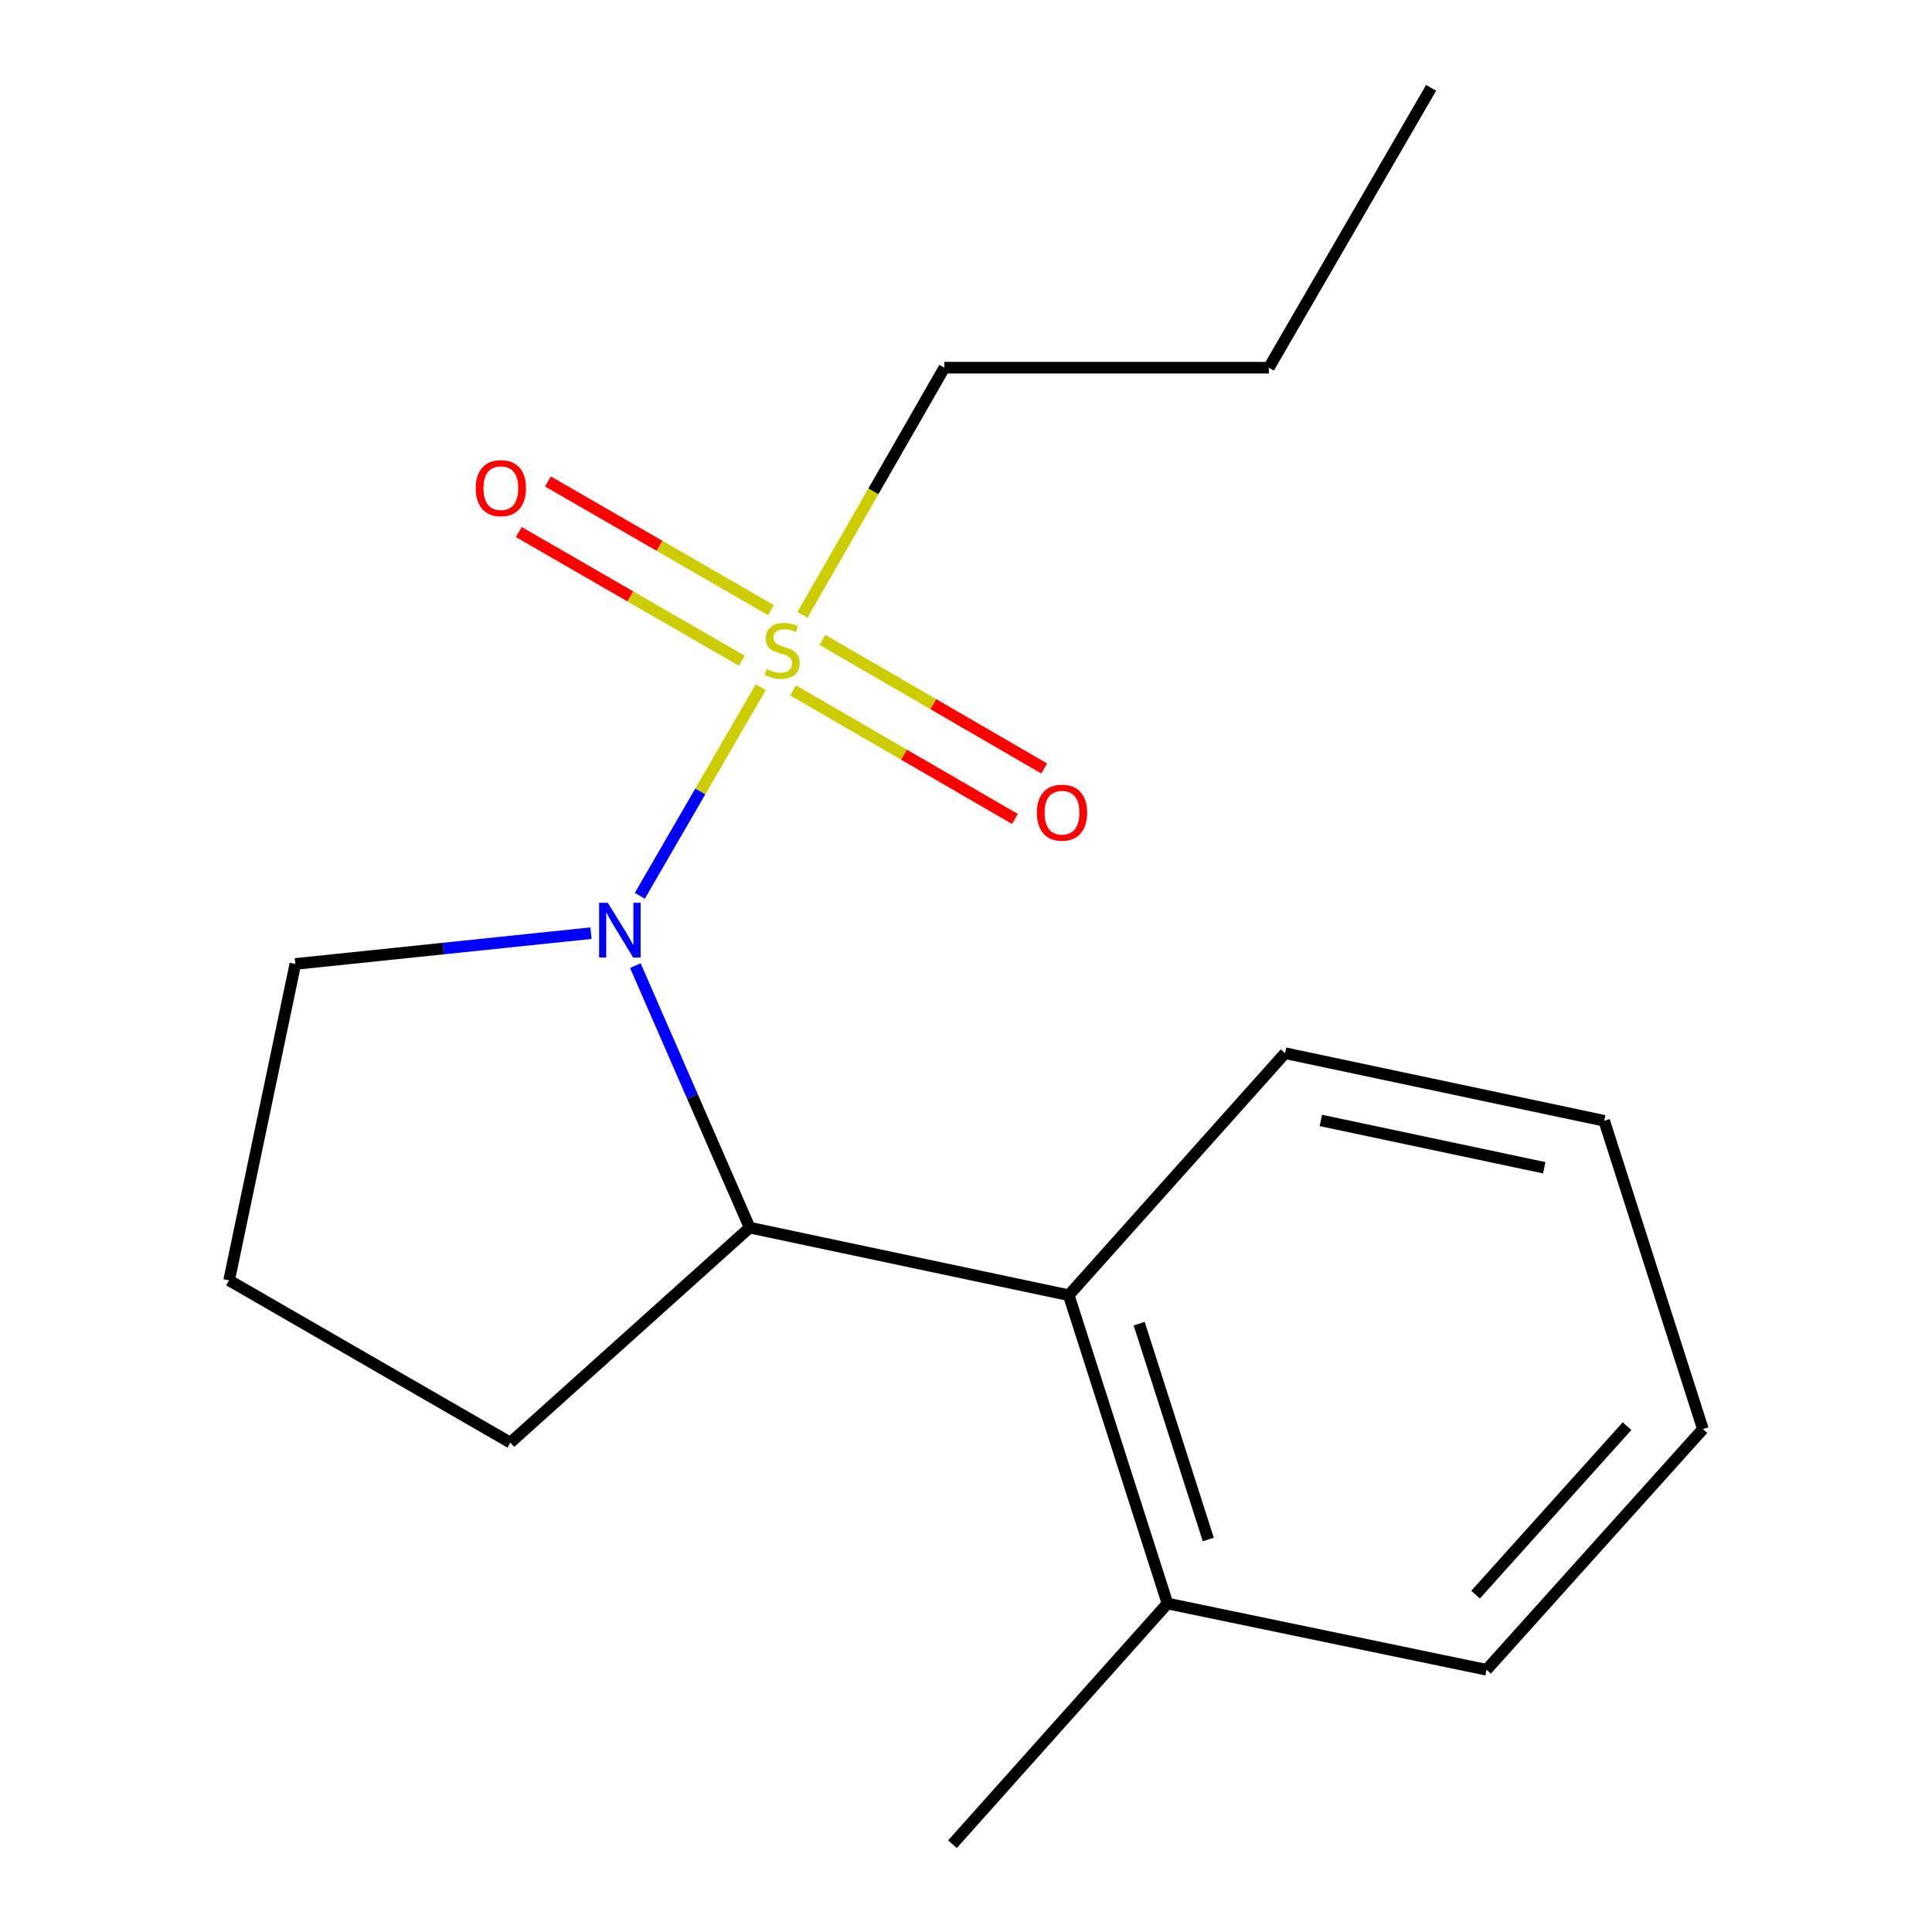 <?xml version='1.0' encoding='iso-8859-1'?>
<svg version='1.1' baseProfile='full'
              xmlns='http://www.w3.org/2000/svg'
                      xmlns:rdkit='http://www.rdkit.org/xml'
                      xmlns:xlink='http://www.w3.org/1999/xlink'
                  xml:space='preserve'
width='1000px' height='1000px' viewBox='0 0 1000 1000'>
<!-- END OF HEADER -->
<rect style='opacity:1.0;fill:#FFFFFF;stroke:none' width='1000' height='1000' x='0' y='0'> </rect>
<path class='bond-0' d='M 393.775,355.648 L 362.471,409.651' style='fill:none;fill-rule:evenodd;stroke:#CCCC00;stroke-width:6px;stroke-linecap:butt;stroke-linejoin:miter;stroke-opacity:1' />
<path class='bond-0' d='M 362.471,409.651 L 331.167,463.654' style='fill:none;fill-rule:evenodd;stroke:#0000FF;stroke-width:6px;stroke-linecap:butt;stroke-linejoin:miter;stroke-opacity:1' />
<path class='bond-3' d='M 410.515,357.344 L 467.914,390.617' style='fill:none;fill-rule:evenodd;stroke:#CCCC00;stroke-width:6px;stroke-linecap:butt;stroke-linejoin:miter;stroke-opacity:1' />
<path class='bond-3' d='M 467.914,390.617 L 525.313,423.889' style='fill:none;fill-rule:evenodd;stroke:#FF0000;stroke-width:6px;stroke-linecap:butt;stroke-linejoin:miter;stroke-opacity:1' />
<path class='bond-3' d='M 425.67,331.2 L 483.069,364.472' style='fill:none;fill-rule:evenodd;stroke:#CCCC00;stroke-width:6px;stroke-linecap:butt;stroke-linejoin:miter;stroke-opacity:1' />
<path class='bond-3' d='M 483.069,364.472 L 540.468,397.745' style='fill:none;fill-rule:evenodd;stroke:#FF0000;stroke-width:6px;stroke-linecap:butt;stroke-linejoin:miter;stroke-opacity:1' />
<path class='bond-4' d='M 399.096,315.831 L 341.36,282.519' style='fill:none;fill-rule:evenodd;stroke:#CCCC00;stroke-width:6px;stroke-linecap:butt;stroke-linejoin:miter;stroke-opacity:1' />
<path class='bond-4' d='M 341.36,282.519 L 283.624,249.206' style='fill:none;fill-rule:evenodd;stroke:#FF0000;stroke-width:6px;stroke-linecap:butt;stroke-linejoin:miter;stroke-opacity:1' />
<path class='bond-4' d='M 383.994,342.006 L 326.258,308.693' style='fill:none;fill-rule:evenodd;stroke:#CCCC00;stroke-width:6px;stroke-linecap:butt;stroke-linejoin:miter;stroke-opacity:1' />
<path class='bond-4' d='M 326.258,308.693 L 268.522,275.381' style='fill:none;fill-rule:evenodd;stroke:#FF0000;stroke-width:6px;stroke-linecap:butt;stroke-linejoin:miter;stroke-opacity:1' />
<path class='bond-6' d='M 415.354,318.246 L 452.078,254.284' style='fill:none;fill-rule:evenodd;stroke:#CCCC00;stroke-width:6px;stroke-linecap:butt;stroke-linejoin:miter;stroke-opacity:1' />
<path class='bond-6' d='M 452.078,254.284 L 488.802,190.321' style='fill:none;fill-rule:evenodd;stroke:#000000;stroke-width:6px;stroke-linecap:butt;stroke-linejoin:miter;stroke-opacity:1' />
<path class='bond-1' d='M 328.861,499.808 L 358.441,567.612' style='fill:none;fill-rule:evenodd;stroke:#0000FF;stroke-width:6px;stroke-linecap:butt;stroke-linejoin:miter;stroke-opacity:1' />
<path class='bond-1' d='M 358.441,567.612 L 388.021,635.415' style='fill:none;fill-rule:evenodd;stroke:#000000;stroke-width:6px;stroke-linecap:butt;stroke-linejoin:miter;stroke-opacity:1' />
<path class='bond-7' d='M 305.889,483.007 L 229.378,490.975' style='fill:none;fill-rule:evenodd;stroke:#0000FF;stroke-width:6px;stroke-linecap:butt;stroke-linejoin:miter;stroke-opacity:1' />
<path class='bond-7' d='M 229.378,490.975 L 152.867,498.942' style='fill:none;fill-rule:evenodd;stroke:#000000;stroke-width:6px;stroke-linecap:butt;stroke-linejoin:miter;stroke-opacity:1' />
<path class='bond-2' d='M 388.021,635.415 L 553.186,670.402' style='fill:none;fill-rule:evenodd;stroke:#000000;stroke-width:6px;stroke-linecap:butt;stroke-linejoin:miter;stroke-opacity:1' />
<path class='bond-8' d='M 388.021,635.415 L 264.157,746.688' style='fill:none;fill-rule:evenodd;stroke:#000000;stroke-width:6px;stroke-linecap:butt;stroke-linejoin:miter;stroke-opacity:1' />
<path class='bond-5' d='M 553.186,670.402 L 604.289,829.976' style='fill:none;fill-rule:evenodd;stroke:#000000;stroke-width:6px;stroke-linecap:butt;stroke-linejoin:miter;stroke-opacity:1' />
<path class='bond-5' d='M 589.63,685.121 L 625.403,796.823' style='fill:none;fill-rule:evenodd;stroke:#000000;stroke-width:6px;stroke-linecap:butt;stroke-linejoin:miter;stroke-opacity:1' />
<path class='bond-9' d='M 553.186,670.402 L 665.164,545.127' style='fill:none;fill-rule:evenodd;stroke:#000000;stroke-width:6px;stroke-linecap:butt;stroke-linejoin:miter;stroke-opacity:1' />
<path class='bond-11' d='M 604.289,829.976 L 492.999,954.545' style='fill:none;fill-rule:evenodd;stroke:#000000;stroke-width:6px;stroke-linecap:butt;stroke-linejoin:miter;stroke-opacity:1' />
<path class='bond-12' d='M 604.289,829.976 L 769.437,864.274' style='fill:none;fill-rule:evenodd;stroke:#000000;stroke-width:6px;stroke-linecap:butt;stroke-linejoin:miter;stroke-opacity:1' />
<path class='bond-13' d='M 488.802,190.321 L 656.77,190.321' style='fill:none;fill-rule:evenodd;stroke:#000000;stroke-width:6px;stroke-linecap:butt;stroke-linejoin:miter;stroke-opacity:1' />
<path class='bond-10' d='M 152.867,498.942 L 118.585,662.713' style='fill:none;fill-rule:evenodd;stroke:#000000;stroke-width:6px;stroke-linecap:butt;stroke-linejoin:miter;stroke-opacity:1' />
<path class='bond-17' d='M 264.157,746.688 L 118.585,662.713' style='fill:none;fill-rule:evenodd;stroke:#000000;stroke-width:6px;stroke-linecap:butt;stroke-linejoin:miter;stroke-opacity:1' />
<path class='bond-14' d='M 665.164,545.127 L 830.328,580.114' style='fill:none;fill-rule:evenodd;stroke:#000000;stroke-width:6px;stroke-linecap:butt;stroke-linejoin:miter;stroke-opacity:1' />
<path class='bond-14' d='M 683.676,579.938 L 799.291,604.429' style='fill:none;fill-rule:evenodd;stroke:#000000;stroke-width:6px;stroke-linecap:butt;stroke-linejoin:miter;stroke-opacity:1' />
<path class='bond-18' d='M 769.437,864.274 L 881.415,739.688' style='fill:none;fill-rule:evenodd;stroke:#000000;stroke-width:6px;stroke-linecap:butt;stroke-linejoin:miter;stroke-opacity:1' />
<path class='bond-18' d='M 763.758,825.386 L 842.143,738.175' style='fill:none;fill-rule:evenodd;stroke:#000000;stroke-width:6px;stroke-linecap:butt;stroke-linejoin:miter;stroke-opacity:1' />
<path class='bond-15' d='M 656.77,190.321 L 740.745,45.455' style='fill:none;fill-rule:evenodd;stroke:#000000;stroke-width:6px;stroke-linecap:butt;stroke-linejoin:miter;stroke-opacity:1' />
<path class='bond-16' d='M 830.328,580.114 L 881.415,739.688' style='fill:none;fill-rule:evenodd;stroke:#000000;stroke-width:6px;stroke-linecap:butt;stroke-linejoin:miter;stroke-opacity:1' />
<path  class='atom-0' d='M 396.827 346.302
Q 397.147 346.422, 398.467 346.982
Q 399.787 347.542, 401.227 347.902
Q 402.707 348.222, 404.147 348.222
Q 406.827 348.222, 408.387 346.942
Q 409.947 345.622, 409.947 343.342
Q 409.947 341.782, 409.147 340.822
Q 408.387 339.862, 407.187 339.342
Q 405.987 338.822, 403.987 338.222
Q 401.467 337.462, 399.947 336.742
Q 398.467 336.022, 397.387 334.502
Q 396.347 332.982, 396.347 330.422
Q 396.347 326.862, 398.747 324.662
Q 401.187 322.462, 405.987 322.462
Q 409.267 322.462, 412.987 324.022
L 412.067 327.102
Q 408.667 325.702, 406.107 325.702
Q 403.347 325.702, 401.827 326.862
Q 400.307 327.982, 400.347 329.942
Q 400.347 331.462, 401.107 332.382
Q 401.907 333.302, 403.027 333.822
Q 404.187 334.342, 406.107 334.942
Q 408.667 335.742, 410.187 336.542
Q 411.707 337.342, 412.787 338.982
Q 413.907 340.582, 413.907 343.342
Q 413.907 347.262, 411.267 349.382
Q 408.667 351.462, 404.307 351.462
Q 401.787 351.462, 399.867 350.902
Q 397.987 350.382, 395.747 349.462
L 396.827 346.302
' fill='#CCCC00'/>
<path  class='atom-1' d='M 314.591 467.289
L 323.871 482.289
Q 324.791 483.769, 326.271 486.449
Q 327.751 489.129, 327.831 489.289
L 327.831 467.289
L 331.591 467.289
L 331.591 495.609
L 327.711 495.609
L 317.751 479.209
Q 316.591 477.289, 315.351 475.089
Q 314.151 472.889, 313.791 472.209
L 313.791 495.609
L 310.111 495.609
L 310.111 467.289
L 314.591 467.289
' fill='#0000FF'/>
<path  class='atom-4' d='M 536.694 420.637
Q 536.694 413.837, 540.054 410.037
Q 543.414 406.237, 549.694 406.237
Q 555.974 406.237, 559.334 410.037
Q 562.694 413.837, 562.694 420.637
Q 562.694 427.517, 559.294 431.437
Q 555.894 435.317, 549.694 435.317
Q 543.454 435.317, 540.054 431.437
Q 536.694 427.557, 536.694 420.637
M 549.694 432.117
Q 554.014 432.117, 556.334 429.237
Q 558.694 426.317, 558.694 420.637
Q 558.694 415.077, 556.334 412.277
Q 554.014 409.437, 549.694 409.437
Q 545.374 409.437, 543.014 412.237
Q 540.694 415.037, 540.694 420.637
Q 540.694 426.357, 543.014 429.237
Q 545.374 432.117, 549.694 432.117
' fill='#FF0000'/>
<path  class='atom-5' d='M 246.255 252.67
Q 246.255 245.87, 249.615 242.07
Q 252.975 238.27, 259.255 238.27
Q 265.535 238.27, 268.895 242.07
Q 272.255 245.87, 272.255 252.67
Q 272.255 259.55, 268.855 263.47
Q 265.455 267.35, 259.255 267.35
Q 253.015 267.35, 249.615 263.47
Q 246.255 259.59, 246.255 252.67
M 259.255 264.15
Q 263.575 264.15, 265.895 261.27
Q 268.255 258.35, 268.255 252.67
Q 268.255 247.11, 265.895 244.31
Q 263.575 241.47, 259.255 241.47
Q 254.935 241.47, 252.575 244.27
Q 250.255 247.07, 250.255 252.67
Q 250.255 258.39, 252.575 261.27
Q 254.935 264.15, 259.255 264.15
' fill='#FF0000'/>
</svg>
